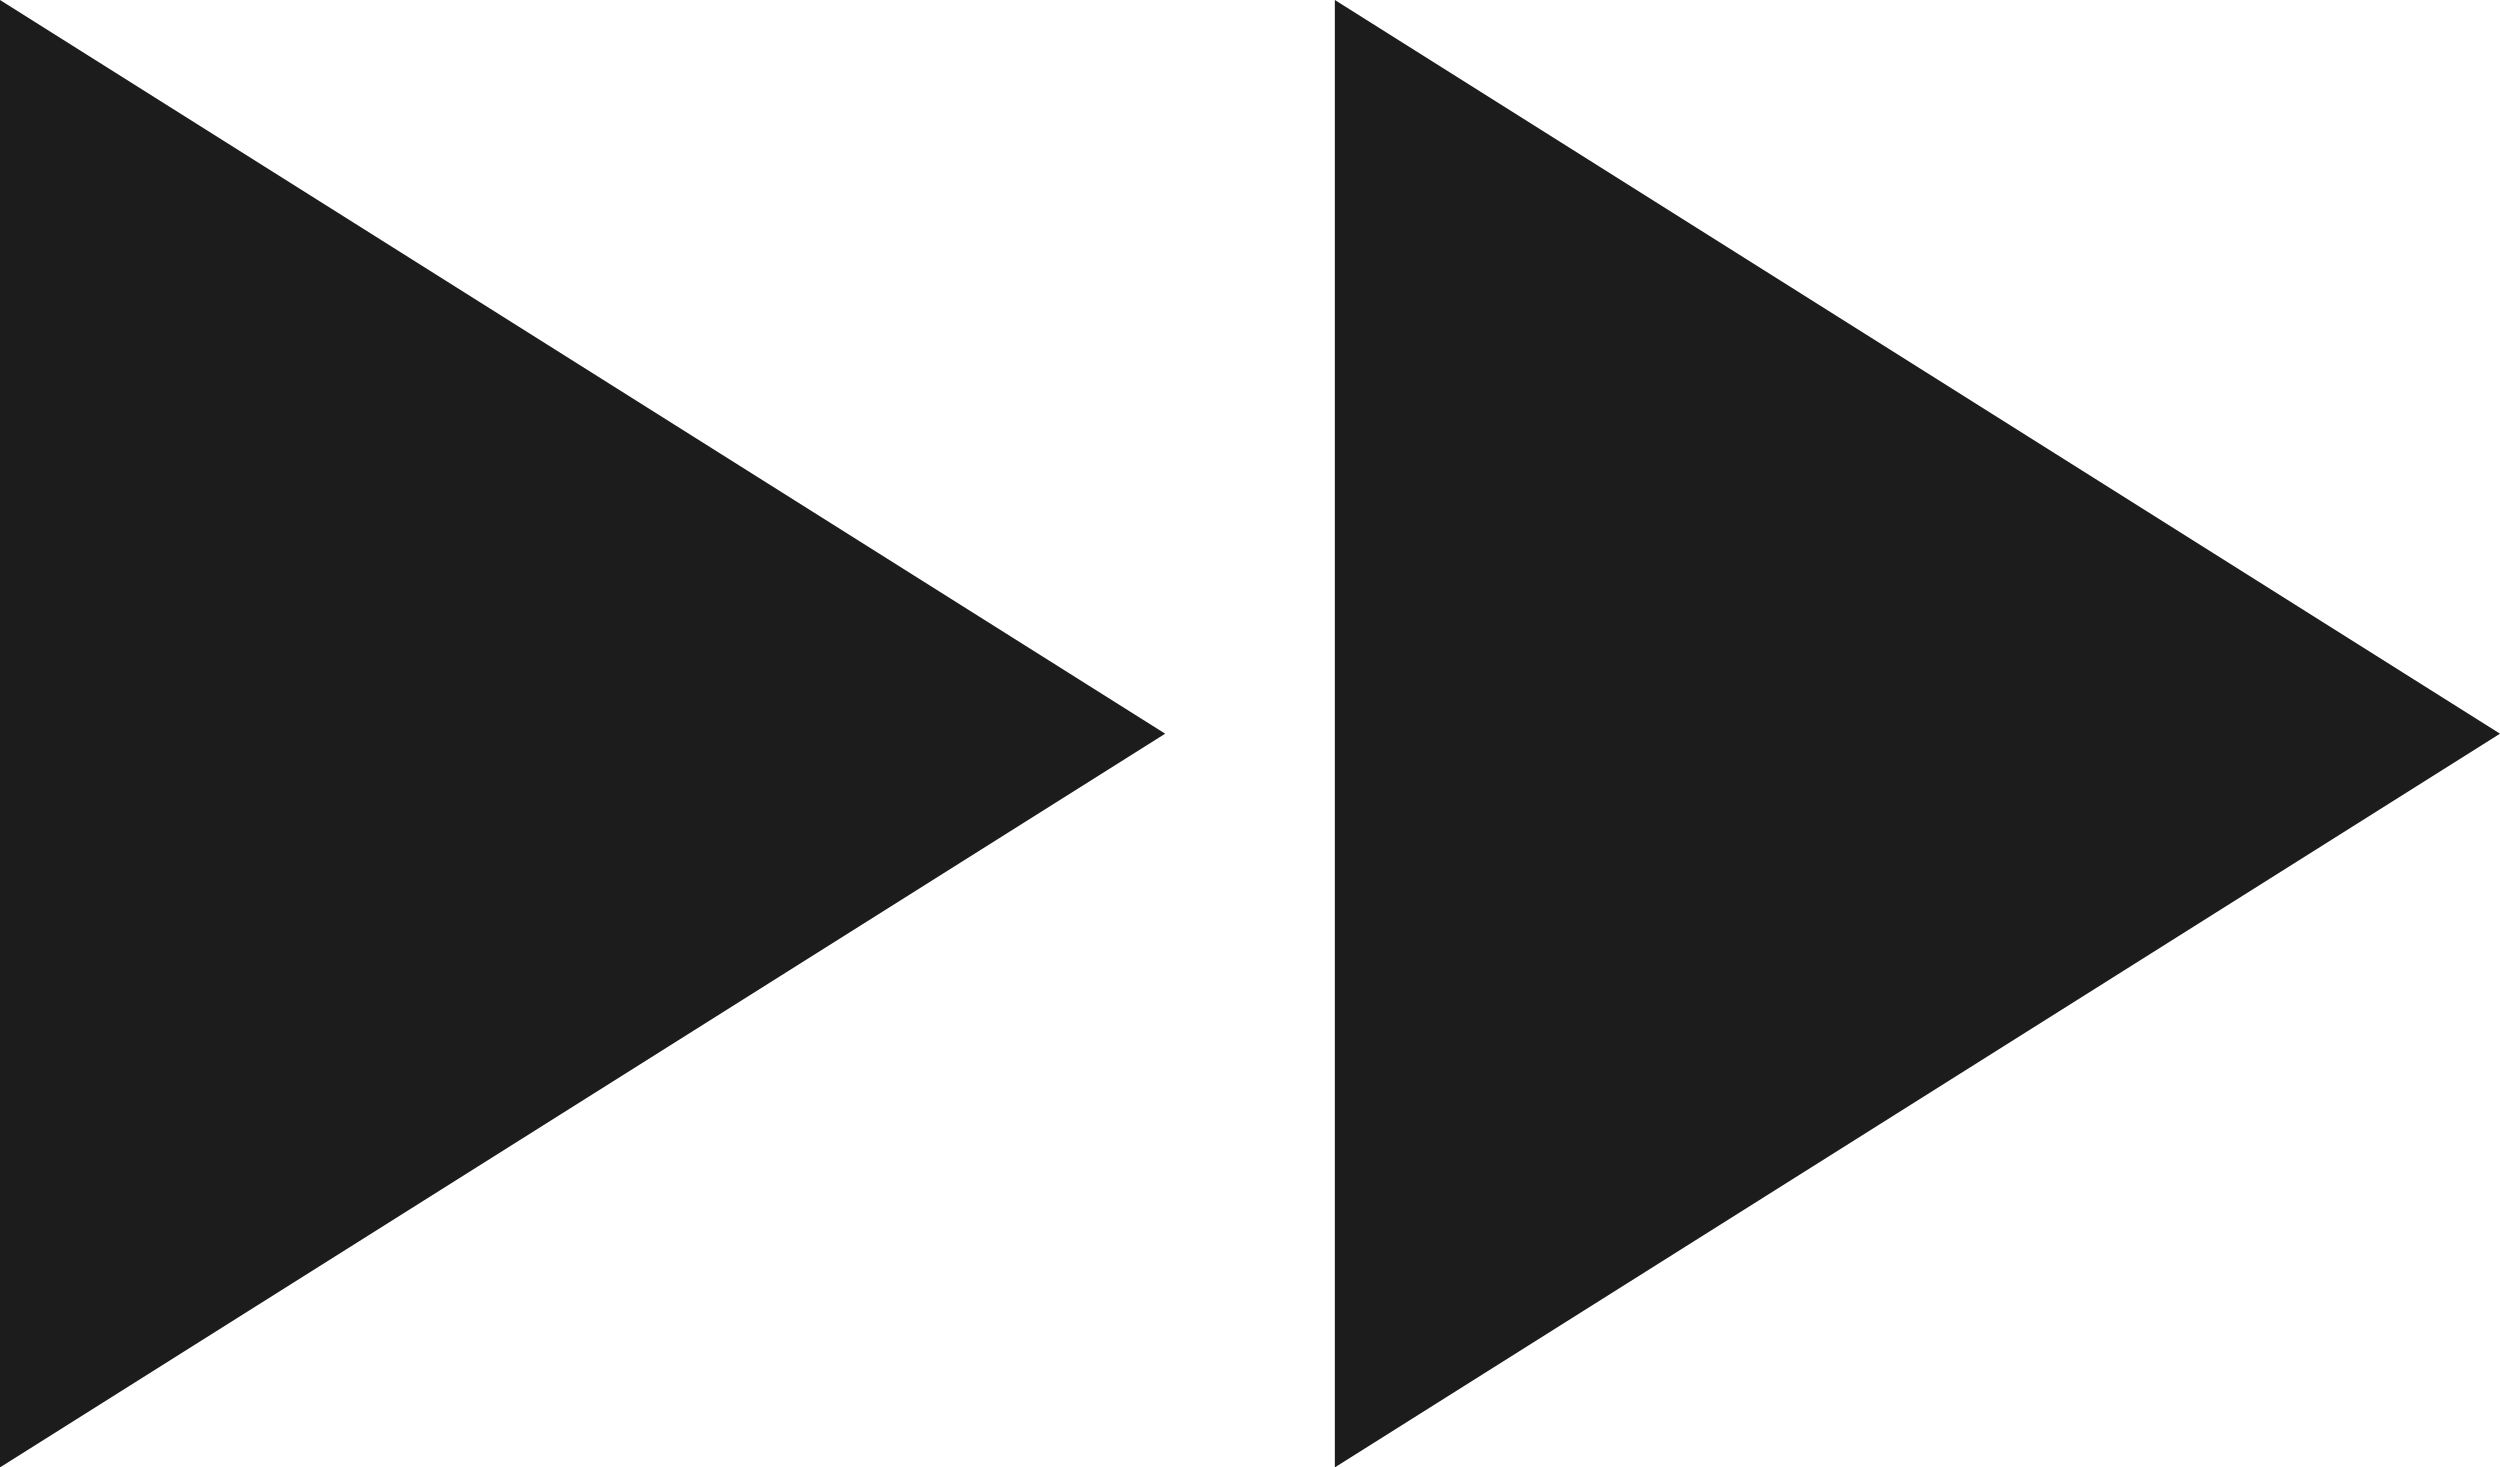 <?xml version="1.0" encoding="UTF-8"?> <svg xmlns="http://www.w3.org/2000/svg" width="92" height="54" viewBox="0 0 92 54" fill="none"> <g clip-path="url(#clip0_120_33)"> <path d="M92 27L49.122 -1.87425e-06L49.122 27L49.122 54L92 27Z" fill="#1C1C1C"></path> <path d="M42.878 27L-1.90735e-05 -1.87425e-06L-2.02537e-05 27L-2.14339e-05 54L42.878 27Z" fill="#1C1C1C"></path> </g> <defs> <clipPath id="clip0_120_33"> <rect width="54" height="92" fill="white" transform="translate(92) rotate(90)"></rect> </clipPath> </defs> </svg> 
